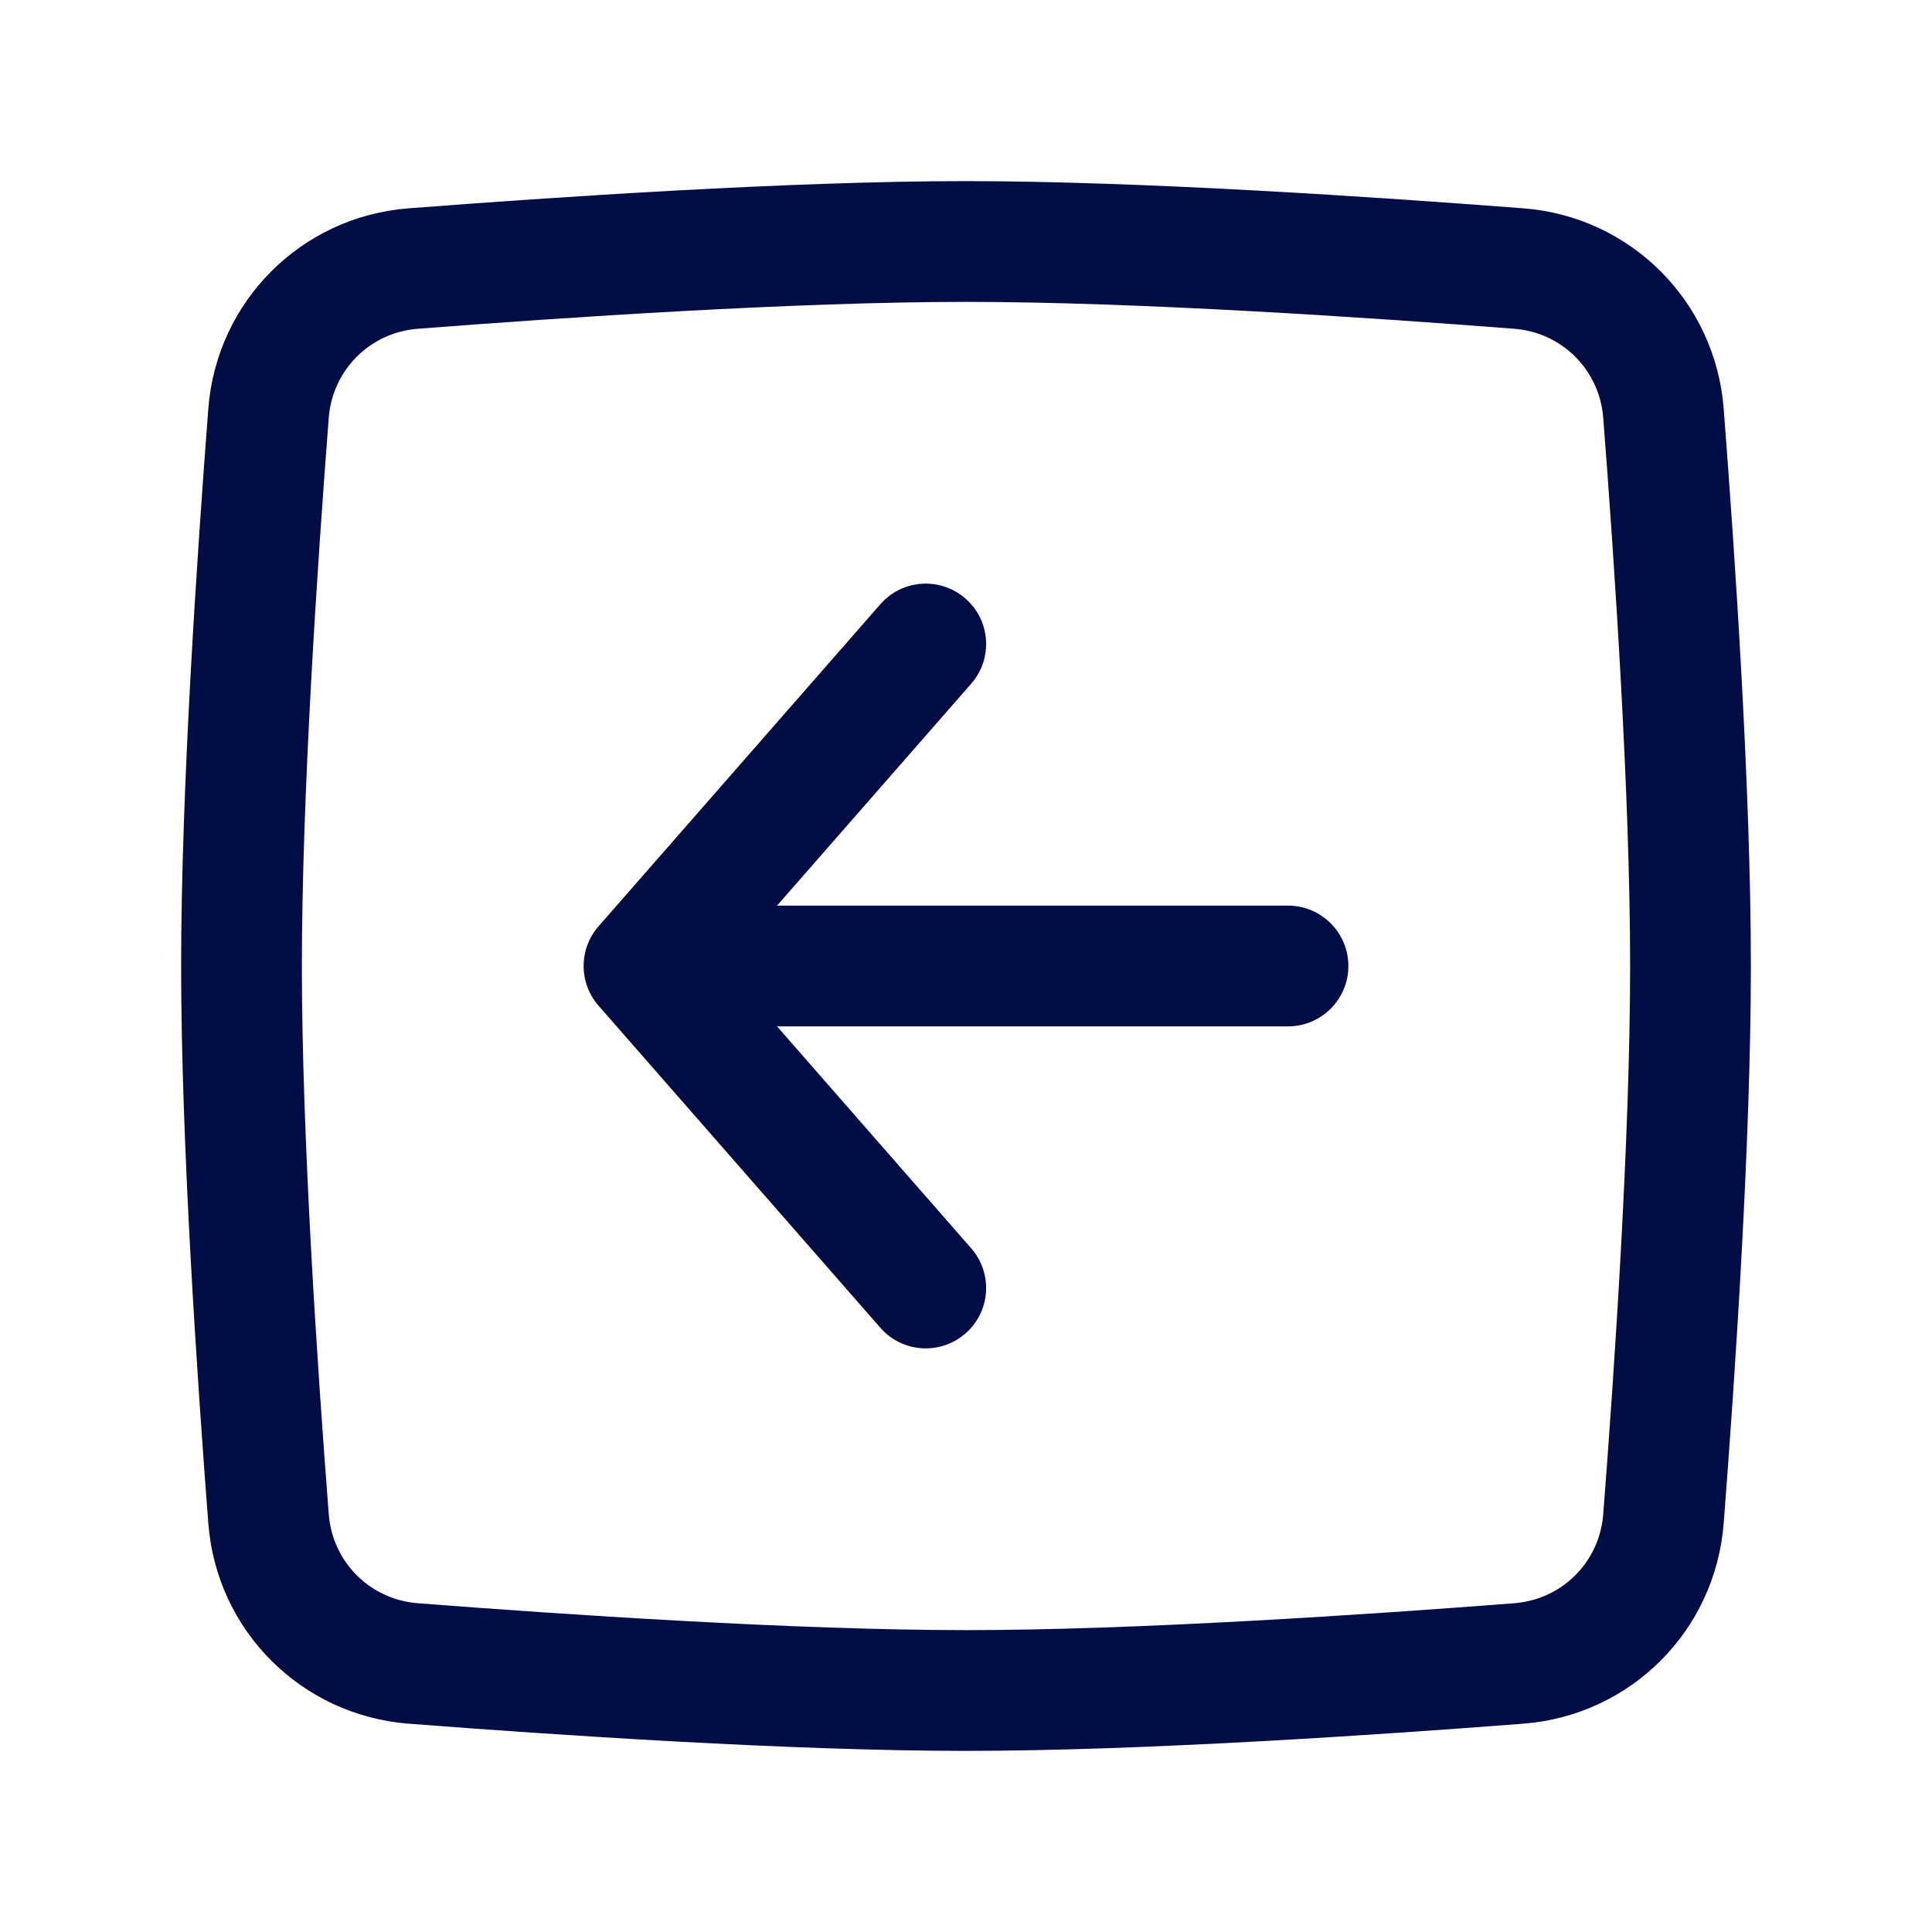 <?xml version="1.0" encoding="utf-8"?><!-- Uploaded to: SVG Repo, www.svgrepo.com, Generator: SVG Repo Mixer Tools -->
<svg width="800px" height="800px" viewBox="0 0 24 24" fill="none" xmlns="http://www.w3.org/2000/svg">
<path fill-rule="evenodd" clip-rule="evenodd" d="M12 3.75C9.885 3.75 6.995 3.944 5.19 4.084C4.596 4.13 4.13 4.596 4.084 5.19C3.944 6.995 3.75 9.885 3.75 12C3.75 14.115 3.944 17.006 4.084 18.81C4.13 19.404 4.596 19.87 5.19 19.916C6.995 20.056 9.885 20.25 12 20.25C14.115 20.25 17.006 20.056 18.81 19.916C19.404 19.87 19.87 19.404 19.916 18.81C20.056 17.006 20.25 14.115 20.25 12C20.25 9.885 20.056 6.995 19.916 5.19C19.87 4.596 19.404 4.13 18.81 4.084C17.006 3.944 14.115 3.75 12 3.75ZM5.074 2.588C6.879 2.449 9.821 2.25 12 2.25C14.179 2.25 17.12 2.449 18.926 2.588C20.257 2.691 21.308 3.743 21.412 5.074C21.552 6.879 21.75 9.821 21.75 12C21.75 14.179 21.552 17.12 21.412 18.926C21.308 20.257 20.257 21.308 18.926 21.412C17.12 21.552 14.179 21.75 12 21.75C9.821 21.75 6.879 21.552 5.074 21.412C3.743 21.308 2.691 20.257 2.588 18.926C2.449 17.12 2.25 14.179 2.25 12C2.25 9.821 2.449 6.879 2.588 5.074C2.691 3.743 3.743 2.691 5.074 2.588ZM11.994 7.436C12.306 7.708 12.337 8.182 12.064 8.494L9.653 11.25H16C16.414 11.25 16.75 11.586 16.75 12C16.75 12.414 16.414 12.75 16 12.75H9.653L12.064 15.506C12.337 15.818 12.306 16.292 11.994 16.564C11.682 16.837 11.208 16.806 10.936 16.494L7.436 12.494C7.188 12.211 7.188 11.789 7.436 11.506L10.936 7.506C11.208 7.194 11.682 7.163 11.994 7.436Z" fill="#030D45"/>
</svg>